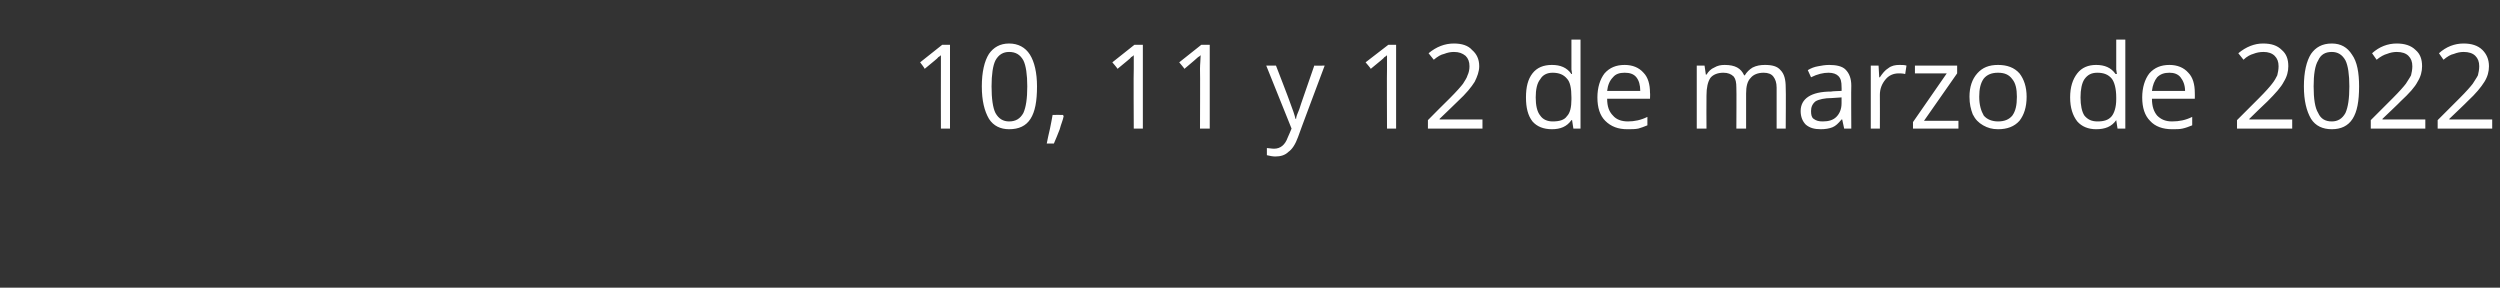 <?xml version="1.0" standalone="no"?><!DOCTYPE svg PUBLIC "-//W3C//DTD SVG 1.1//EN" "http://www.w3.org/Graphics/SVG/1.1/DTD/svg11.dtd"><svg xmlns="http://www.w3.org/2000/svg" version="1.1" width="385px" height="44.3px" viewBox="0 -6 385 44.3" style="top:-6px"><rect x="0" y="-6" width="385" height="44.3" fill="#333333" stroke="none"/>  <desc>10, 11 y 12 de marzo de 2022</desc>  <defs/>  <g id="Polygon84447">    <path d="M 146.3 13.8 L 144.9 13.8 C 144.9 13.8 144.88 4.61 144.9 4.6 C 144.9 3.9 144.9 3.1 144.9 2.5 C 144.8 2.6 144.7 2.7 144.5 2.8 C 144.4 3 143.7 3.5 142.4 4.6 C 142.44 4.55 141.7 3.6 141.7 3.6 L 145.1 0.9 L 146.3 0.9 L 146.3 13.8 Z M 159.7 7.3 C 159.7 9.6 159.4 11.2 158.7 12.3 C 158 13.4 156.9 13.9 155.4 13.9 C 154.1 13.9 153 13.4 152.3 12.3 C 151.6 11.1 151.2 9.5 151.2 7.3 C 151.2 5.1 151.6 3.4 152.3 2.3 C 153 1.3 154 0.7 155.4 0.7 C 156.8 0.7 157.9 1.3 158.6 2.4 C 159.3 3.5 159.7 5.2 159.7 7.3 Z M 152.7 7.3 C 152.7 9.2 152.9 10.6 153.3 11.4 C 153.8 12.3 154.5 12.7 155.4 12.7 C 156.4 12.7 157.1 12.3 157.6 11.4 C 158 10.5 158.2 9.2 158.2 7.3 C 158.2 5.5 158 4.1 157.6 3.3 C 157.1 2.4 156.4 2 155.4 2 C 154.5 2 153.8 2.4 153.3 3.3 C 152.9 4.1 152.7 5.5 152.7 7.3 Z M 163.7 11.7 C 163.7 11.7 163.81 11.88 163.8 11.9 C 163.7 12.5 163.4 13.1 163.2 13.9 C 162.9 14.7 162.6 15.4 162.3 16.1 C 162.3 16.1 161.2 16.1 161.2 16.1 C 161.3 15.5 161.5 14.7 161.7 13.8 C 161.9 12.9 162 12.2 162.1 11.7 C 162.08 11.68 163.7 11.7 163.7 11.7 Z M 176 13.8 L 174.6 13.8 C 174.6 13.8 174.55 4.61 174.6 4.6 C 174.6 3.9 174.6 3.1 174.6 2.5 C 174.5 2.6 174.4 2.7 174.2 2.8 C 174.1 3 173.4 3.5 172.1 4.6 C 172.12 4.55 171.3 3.6 171.3 3.6 L 174.7 0.9 L 176 0.9 L 176 13.8 Z M 186.3 13.8 L 184.8 13.8 C 184.8 13.8 184.84 4.61 184.8 4.6 C 184.8 3.9 184.9 3.1 184.9 2.5 C 184.8 2.6 184.7 2.7 184.5 2.8 C 184.3 3 183.7 3.5 182.4 4.6 C 182.41 4.55 181.6 3.6 181.6 3.6 L 185 0.9 L 186.3 0.9 L 186.3 13.8 Z M 195 4.1 L 196.5 4.1 C 196.5 4.1 198.64 9.63 198.6 9.6 C 199.1 10.9 199.4 11.8 199.5 12.3 C 199.5 12.3 199.6 12.3 199.6 12.3 C 199.6 12 199.8 11.5 200.1 10.8 C 200.3 10.1 201.1 7.9 202.4 4.1 C 202.44 4.14 204 4.1 204 4.1 C 204 4.1 199.86 15.11 199.9 15.1 C 199.5 16.2 199 17 198.4 17.4 C 197.9 17.9 197.2 18.1 196.4 18.1 C 196 18.1 195.5 18 195.1 17.9 C 195.1 17.9 195.1 16.8 195.1 16.8 C 195.4 16.8 195.8 16.9 196.2 16.9 C 197.2 16.9 197.9 16.3 198.3 15.2 C 198.32 15.2 198.9 13.8 198.9 13.8 L 195 4.1 Z M 215 13.8 L 213.6 13.8 C 213.6 13.8 213.56 4.61 213.6 4.6 C 213.6 3.9 213.6 3.1 213.6 2.5 C 213.5 2.6 213.4 2.7 213.2 2.8 C 213.1 3 212.4 3.5 211.1 4.6 C 211.12 4.55 210.3 3.6 210.3 3.6 L 213.8 0.9 L 215 0.9 L 215 13.8 Z M 228.3 13.8 L 219.9 13.8 L 219.9 12.5 C 219.9 12.5 223.25 9.11 223.3 9.1 C 224.3 8.1 225 7.3 225.3 6.9 C 225.6 6.4 225.9 6 226 5.6 C 226.2 5.2 226.3 4.7 226.3 4.2 C 226.3 3.5 226.1 3 225.7 2.6 C 225.2 2.2 224.7 2 223.9 2 C 223.4 2 222.9 2.1 222.4 2.3 C 221.9 2.4 221.4 2.7 220.8 3.2 C 220.8 3.2 220 2.2 220 2.2 C 221.2 1.2 222.5 0.7 223.9 0.7 C 225.1 0.7 226.1 1 226.7 1.7 C 227.4 2.3 227.8 3.1 227.8 4.2 C 227.8 5 227.5 5.8 227.1 6.6 C 226.6 7.4 225.8 8.4 224.5 9.6 C 224.52 9.6 221.7 12.3 221.7 12.3 L 221.7 12.4 L 228.3 12.4 L 228.3 13.8 Z M 242.1 12.5 C 242.1 12.5 241.98 12.48 242 12.5 C 241.3 13.5 240.3 13.9 239 13.9 C 237.7 13.9 236.7 13.5 236 12.7 C 235.3 11.8 235 10.6 235 9 C 235 7.4 235.3 6.2 236 5.3 C 236.7 4.4 237.7 4 239 4 C 240.3 4 241.3 4.4 242 5.4 C 241.96 5.39 242.1 5.4 242.1 5.4 L 242 4.7 L 242 4 L 242 0.1 L 243.4 0.1 L 243.4 13.8 L 242.3 13.8 L 242.1 12.5 Z M 239.1 12.7 C 240.1 12.7 240.9 12.5 241.3 11.9 C 241.8 11.4 242 10.5 242 9.3 C 242 9.3 242 9 242 9 C 242 7.6 241.8 6.6 241.3 6.1 C 240.8 5.5 240.1 5.2 239.1 5.2 C 238.3 5.2 237.6 5.5 237.2 6.2 C 236.7 6.8 236.5 7.8 236.5 9 C 236.5 10.2 236.7 11.2 237.2 11.8 C 237.6 12.4 238.3 12.7 239.1 12.7 Z M 250.6 13.9 C 249.2 13.9 248.1 13.5 247.2 12.6 C 246.4 11.8 246 10.6 246 9 C 246 7.5 246.4 6.2 247.1 5.3 C 247.9 4.4 248.9 4 250.2 4 C 251.4 4 252.4 4.4 253.1 5.2 C 253.8 5.9 254.1 7 254.1 8.3 C 254.14 8.3 254.1 9.2 254.1 9.2 C 254.1 9.2 247.51 9.22 247.5 9.2 C 247.5 10.4 247.8 11.2 248.4 11.8 C 248.9 12.4 249.7 12.7 250.7 12.7 C 251.7 12.7 252.7 12.5 253.7 12 C 253.7 12 253.7 13.3 253.7 13.3 C 253.2 13.5 252.7 13.7 252.3 13.8 C 251.8 13.9 251.3 13.9 250.6 13.9 Z M 250.2 5.2 C 249.4 5.2 248.8 5.4 248.4 5.9 C 247.9 6.4 247.6 7.1 247.5 8 C 247.5 8 252.6 8 252.6 8 C 252.6 7.1 252.4 6.4 252 5.9 C 251.6 5.4 251 5.2 250.2 5.2 Z M 273.6 13.8 C 273.6 13.8 273.59 7.51 273.6 7.5 C 273.6 6.7 273.4 6.2 273.1 5.8 C 272.8 5.4 272.3 5.2 271.6 5.2 C 270.7 5.2 270 5.5 269.6 6 C 269.1 6.5 268.9 7.3 268.9 8.4 C 268.9 8.39 268.9 13.8 268.9 13.8 L 267.4 13.8 C 267.4 13.8 267.44 7.51 267.4 7.5 C 267.4 6.7 267.3 6.2 267 5.8 C 266.6 5.4 266.1 5.2 265.4 5.2 C 264.5 5.2 263.8 5.5 263.4 6 C 263 6.6 262.8 7.5 262.8 8.7 C 262.77 8.72 262.8 13.8 262.8 13.8 L 261.3 13.8 L 261.3 4.1 L 262.5 4.1 L 262.7 5.5 C 262.7 5.5 262.8 5.46 262.8 5.5 C 263.1 5 263.5 4.6 264 4.4 C 264.5 4.1 265 4 265.6 4 C 267.2 4 268.1 4.5 268.6 5.6 C 268.6 5.6 268.7 5.6 268.7 5.6 C 269 5.1 269.4 4.7 269.9 4.4 C 270.5 4.1 271.1 4 271.8 4 C 272.9 4 273.7 4.2 274.2 4.8 C 274.8 5.4 275 6.3 275 7.5 C 275.05 7.49 275 13.8 275 13.8 L 273.6 13.8 Z M 284 13.8 L 283.7 12.4 C 283.7 12.4 283.61 12.4 283.6 12.4 C 283.1 13 282.7 13.4 282.2 13.6 C 281.7 13.8 281.1 13.9 280.4 13.9 C 279.4 13.9 278.7 13.7 278.1 13.2 C 277.6 12.7 277.3 12 277.3 11.1 C 277.3 9.2 278.9 8.1 282 8.1 C 282 8.05 283.6 8 283.6 8 C 283.6 8 283.63 7.4 283.6 7.4 C 283.6 6.6 283.5 6.1 283.1 5.7 C 282.8 5.4 282.3 5.2 281.6 5.2 C 280.8 5.2 279.9 5.4 278.9 5.9 C 278.9 5.9 278.4 4.8 278.4 4.8 C 278.9 4.5 279.4 4.3 280 4.2 C 280.5 4.1 281.1 4 281.7 4 C 282.8 4 283.7 4.2 284.2 4.7 C 284.8 5.3 285.1 6.1 285.1 7.2 C 285.06 7.2 285.1 13.8 285.1 13.8 L 284 13.8 Z M 280.7 12.7 C 281.6 12.7 282.3 12.5 282.8 12 C 283.3 11.5 283.6 10.8 283.6 9.9 C 283.6 9.91 283.6 9 283.6 9 C 283.6 9 282.14 9.1 282.1 9.1 C 281 9.1 280.1 9.3 279.6 9.6 C 279.1 10 278.9 10.5 278.9 11.1 C 278.9 11.7 279 12.1 279.3 12.3 C 279.7 12.6 280.1 12.7 280.7 12.7 Z M 292.5 4 C 292.9 4 293.3 4 293.6 4.1 C 293.6 4.1 293.4 5.4 293.4 5.4 C 293 5.3 292.7 5.3 292.4 5.3 C 291.6 5.3 290.9 5.6 290.4 6.2 C 289.8 6.9 289.5 7.7 289.5 8.6 C 289.52 8.6 289.5 13.8 289.5 13.8 L 288.1 13.8 L 288.1 4.1 L 289.3 4.1 L 289.4 5.9 C 289.4 5.9 289.5 5.92 289.5 5.9 C 289.9 5.3 290.3 4.8 290.8 4.5 C 291.3 4.1 291.9 4 292.5 4 Z M 301.6 13.8 L 294.6 13.8 L 294.6 12.8 L 299.8 5.3 L 294.9 5.3 L 294.9 4.1 L 301.4 4.1 L 301.4 5.3 L 296.3 12.6 L 301.6 12.6 L 301.6 13.8 Z M 312.1 8.9 C 312.1 10.5 311.7 11.7 311 12.6 C 310.2 13.5 309.1 13.9 307.7 13.9 C 306.8 13.9 306.1 13.7 305.4 13.3 C 304.7 12.9 304.2 12.4 303.8 11.6 C 303.5 10.8 303.3 10 303.3 8.9 C 303.3 7.4 303.7 6.2 304.5 5.3 C 305.3 4.4 306.3 4 307.7 4 C 309.1 4 310.2 4.4 311 5.3 C 311.7 6.2 312.1 7.4 312.1 8.9 Z M 304.8 8.9 C 304.8 10.2 305.1 11.1 305.5 11.8 C 306 12.4 306.8 12.7 307.7 12.7 C 308.7 12.7 309.4 12.4 309.9 11.8 C 310.4 11.1 310.6 10.2 310.6 8.9 C 310.6 7.7 310.4 6.8 309.9 6.2 C 309.4 5.5 308.7 5.2 307.7 5.2 C 306.7 5.2 306 5.5 305.5 6.1 C 305 6.8 304.8 7.7 304.8 8.9 Z M 325.9 12.5 C 325.9 12.5 325.85 12.48 325.9 12.5 C 325.2 13.5 324.2 13.9 322.8 13.9 C 321.6 13.9 320.6 13.5 319.9 12.7 C 319.2 11.8 318.8 10.6 318.8 9 C 318.8 7.4 319.2 6.2 319.9 5.3 C 320.6 4.4 321.6 4 322.8 4 C 324.1 4 325.1 4.4 325.8 5.4 C 325.84 5.39 326 5.4 326 5.4 L 325.9 4.7 L 325.9 4 L 325.9 0.1 L 327.3 0.1 L 327.3 13.8 L 326.1 13.8 L 325.9 12.5 Z M 323 12.7 C 324 12.7 324.7 12.5 325.2 11.9 C 325.6 11.4 325.9 10.5 325.9 9.3 C 325.9 9.3 325.9 9 325.9 9 C 325.9 7.6 325.6 6.6 325.2 6.1 C 324.7 5.5 324 5.2 323 5.2 C 322.1 5.2 321.5 5.5 321 6.2 C 320.6 6.8 320.4 7.8 320.4 9 C 320.4 10.2 320.6 11.2 321 11.8 C 321.5 12.4 322.1 12.7 323 12.7 Z M 334.5 13.9 C 333.1 13.9 331.9 13.5 331.1 12.6 C 330.3 11.8 329.9 10.6 329.9 9 C 329.9 7.5 330.3 6.2 331 5.3 C 331.8 4.4 332.8 4 334.1 4 C 335.3 4 336.3 4.4 337 5.2 C 337.7 5.9 338 7 338 8.3 C 338.02 8.3 338 9.2 338 9.2 C 338 9.2 331.38 9.22 331.4 9.2 C 331.4 10.4 331.7 11.2 332.2 11.8 C 332.8 12.4 333.5 12.7 334.5 12.7 C 335.6 12.7 336.6 12.5 337.6 12 C 337.6 12 337.6 13.3 337.6 13.3 C 337.1 13.5 336.6 13.7 336.1 13.8 C 335.7 13.9 335.1 13.9 334.5 13.9 Z M 334.1 5.2 C 333.3 5.2 332.7 5.4 332.2 5.9 C 331.8 6.4 331.5 7.1 331.4 8 C 331.4 8 336.5 8 336.5 8 C 336.5 7.1 336.2 6.4 335.8 5.9 C 335.4 5.4 334.8 5.2 334.1 5.2 Z M 353 13.8 L 344.5 13.8 L 344.5 12.5 C 344.5 12.5 347.9 9.11 347.9 9.1 C 348.9 8.1 349.6 7.3 349.9 6.9 C 350.3 6.4 350.5 6 350.7 5.6 C 350.8 5.2 350.9 4.7 350.9 4.2 C 350.9 3.5 350.7 3 350.3 2.6 C 349.9 2.2 349.3 2 348.6 2 C 348 2 347.5 2.1 347 2.3 C 346.6 2.4 346 2.7 345.5 3.2 C 345.5 3.2 344.7 2.2 344.7 2.2 C 345.9 1.2 347.2 0.7 348.5 0.7 C 349.8 0.7 350.7 1 351.4 1.7 C 352.1 2.3 352.4 3.1 352.4 4.2 C 352.4 5 352.2 5.8 351.7 6.6 C 351.3 7.4 350.4 8.4 349.2 9.6 C 349.16 9.6 346.4 12.3 346.4 12.3 L 346.4 12.4 L 353 12.4 L 353 13.8 Z M 363.3 7.3 C 363.3 9.6 363 11.2 362.3 12.3 C 361.6 13.4 360.5 13.9 359.1 13.9 C 357.7 13.9 356.6 13.4 355.9 12.3 C 355.2 11.1 354.8 9.5 354.8 7.3 C 354.8 5.1 355.2 3.4 355.9 2.3 C 356.6 1.3 357.6 0.7 359.1 0.7 C 360.5 0.7 361.5 1.3 362.2 2.4 C 363 3.5 363.3 5.2 363.3 7.3 Z M 356.3 7.3 C 356.3 9.2 356.5 10.6 357 11.4 C 357.4 12.3 358.1 12.7 359.1 12.7 C 360 12.7 360.7 12.3 361.2 11.4 C 361.6 10.5 361.8 9.2 361.8 7.3 C 361.8 5.5 361.6 4.1 361.2 3.3 C 360.7 2.4 360 2 359.1 2 C 358.1 2 357.4 2.4 357 3.3 C 356.5 4.1 356.3 5.5 356.3 7.3 Z M 373.5 13.8 L 365.1 13.8 L 365.1 12.5 C 365.1 12.5 368.48 9.11 368.5 9.1 C 369.5 8.1 370.2 7.3 370.5 6.9 C 370.8 6.4 371.1 6 371.3 5.6 C 371.4 5.2 371.5 4.7 371.5 4.2 C 371.5 3.5 371.3 3 370.9 2.6 C 370.5 2.2 369.9 2 369.1 2 C 368.6 2 368.1 2.1 367.6 2.3 C 367.2 2.4 366.6 2.7 366 3.2 C 366 3.2 365.3 2.2 365.3 2.2 C 366.4 1.2 367.7 0.7 369.1 0.7 C 370.3 0.7 371.3 1 372 1.7 C 372.7 2.3 373 3.1 373 4.2 C 373 5 372.8 5.8 372.3 6.6 C 371.9 7.4 371 8.4 369.7 9.6 C 369.75 9.6 366.9 12.3 366.9 12.3 L 366.9 12.4 L 373.5 12.4 L 373.5 13.8 Z M 383.8 13.8 L 375.4 13.8 L 375.4 12.5 C 375.4 12.5 378.77 9.11 378.8 9.1 C 379.8 8.1 380.5 7.3 380.8 6.9 C 381.1 6.4 381.4 6 381.6 5.6 C 381.7 5.2 381.8 4.7 381.8 4.2 C 381.8 3.5 381.6 3 381.2 2.6 C 380.8 2.2 380.2 2 379.4 2 C 378.9 2 378.4 2.1 377.9 2.3 C 377.4 2.4 376.9 2.7 376.3 3.2 C 376.3 3.2 375.6 2.2 375.6 2.2 C 376.7 1.2 378 0.7 379.4 0.7 C 380.6 0.7 381.6 1 382.3 1.7 C 382.9 2.3 383.3 3.1 383.3 4.2 C 383.3 5 383.1 5.8 382.6 6.6 C 382.1 7.4 381.3 8.4 380 9.6 C 380.04 9.6 377.2 12.3 377.2 12.3 L 377.2 12.4 L 383.8 12.4 L 383.8 13.8 Z " stroke="none" fill="#fff"/>  </g></svg>